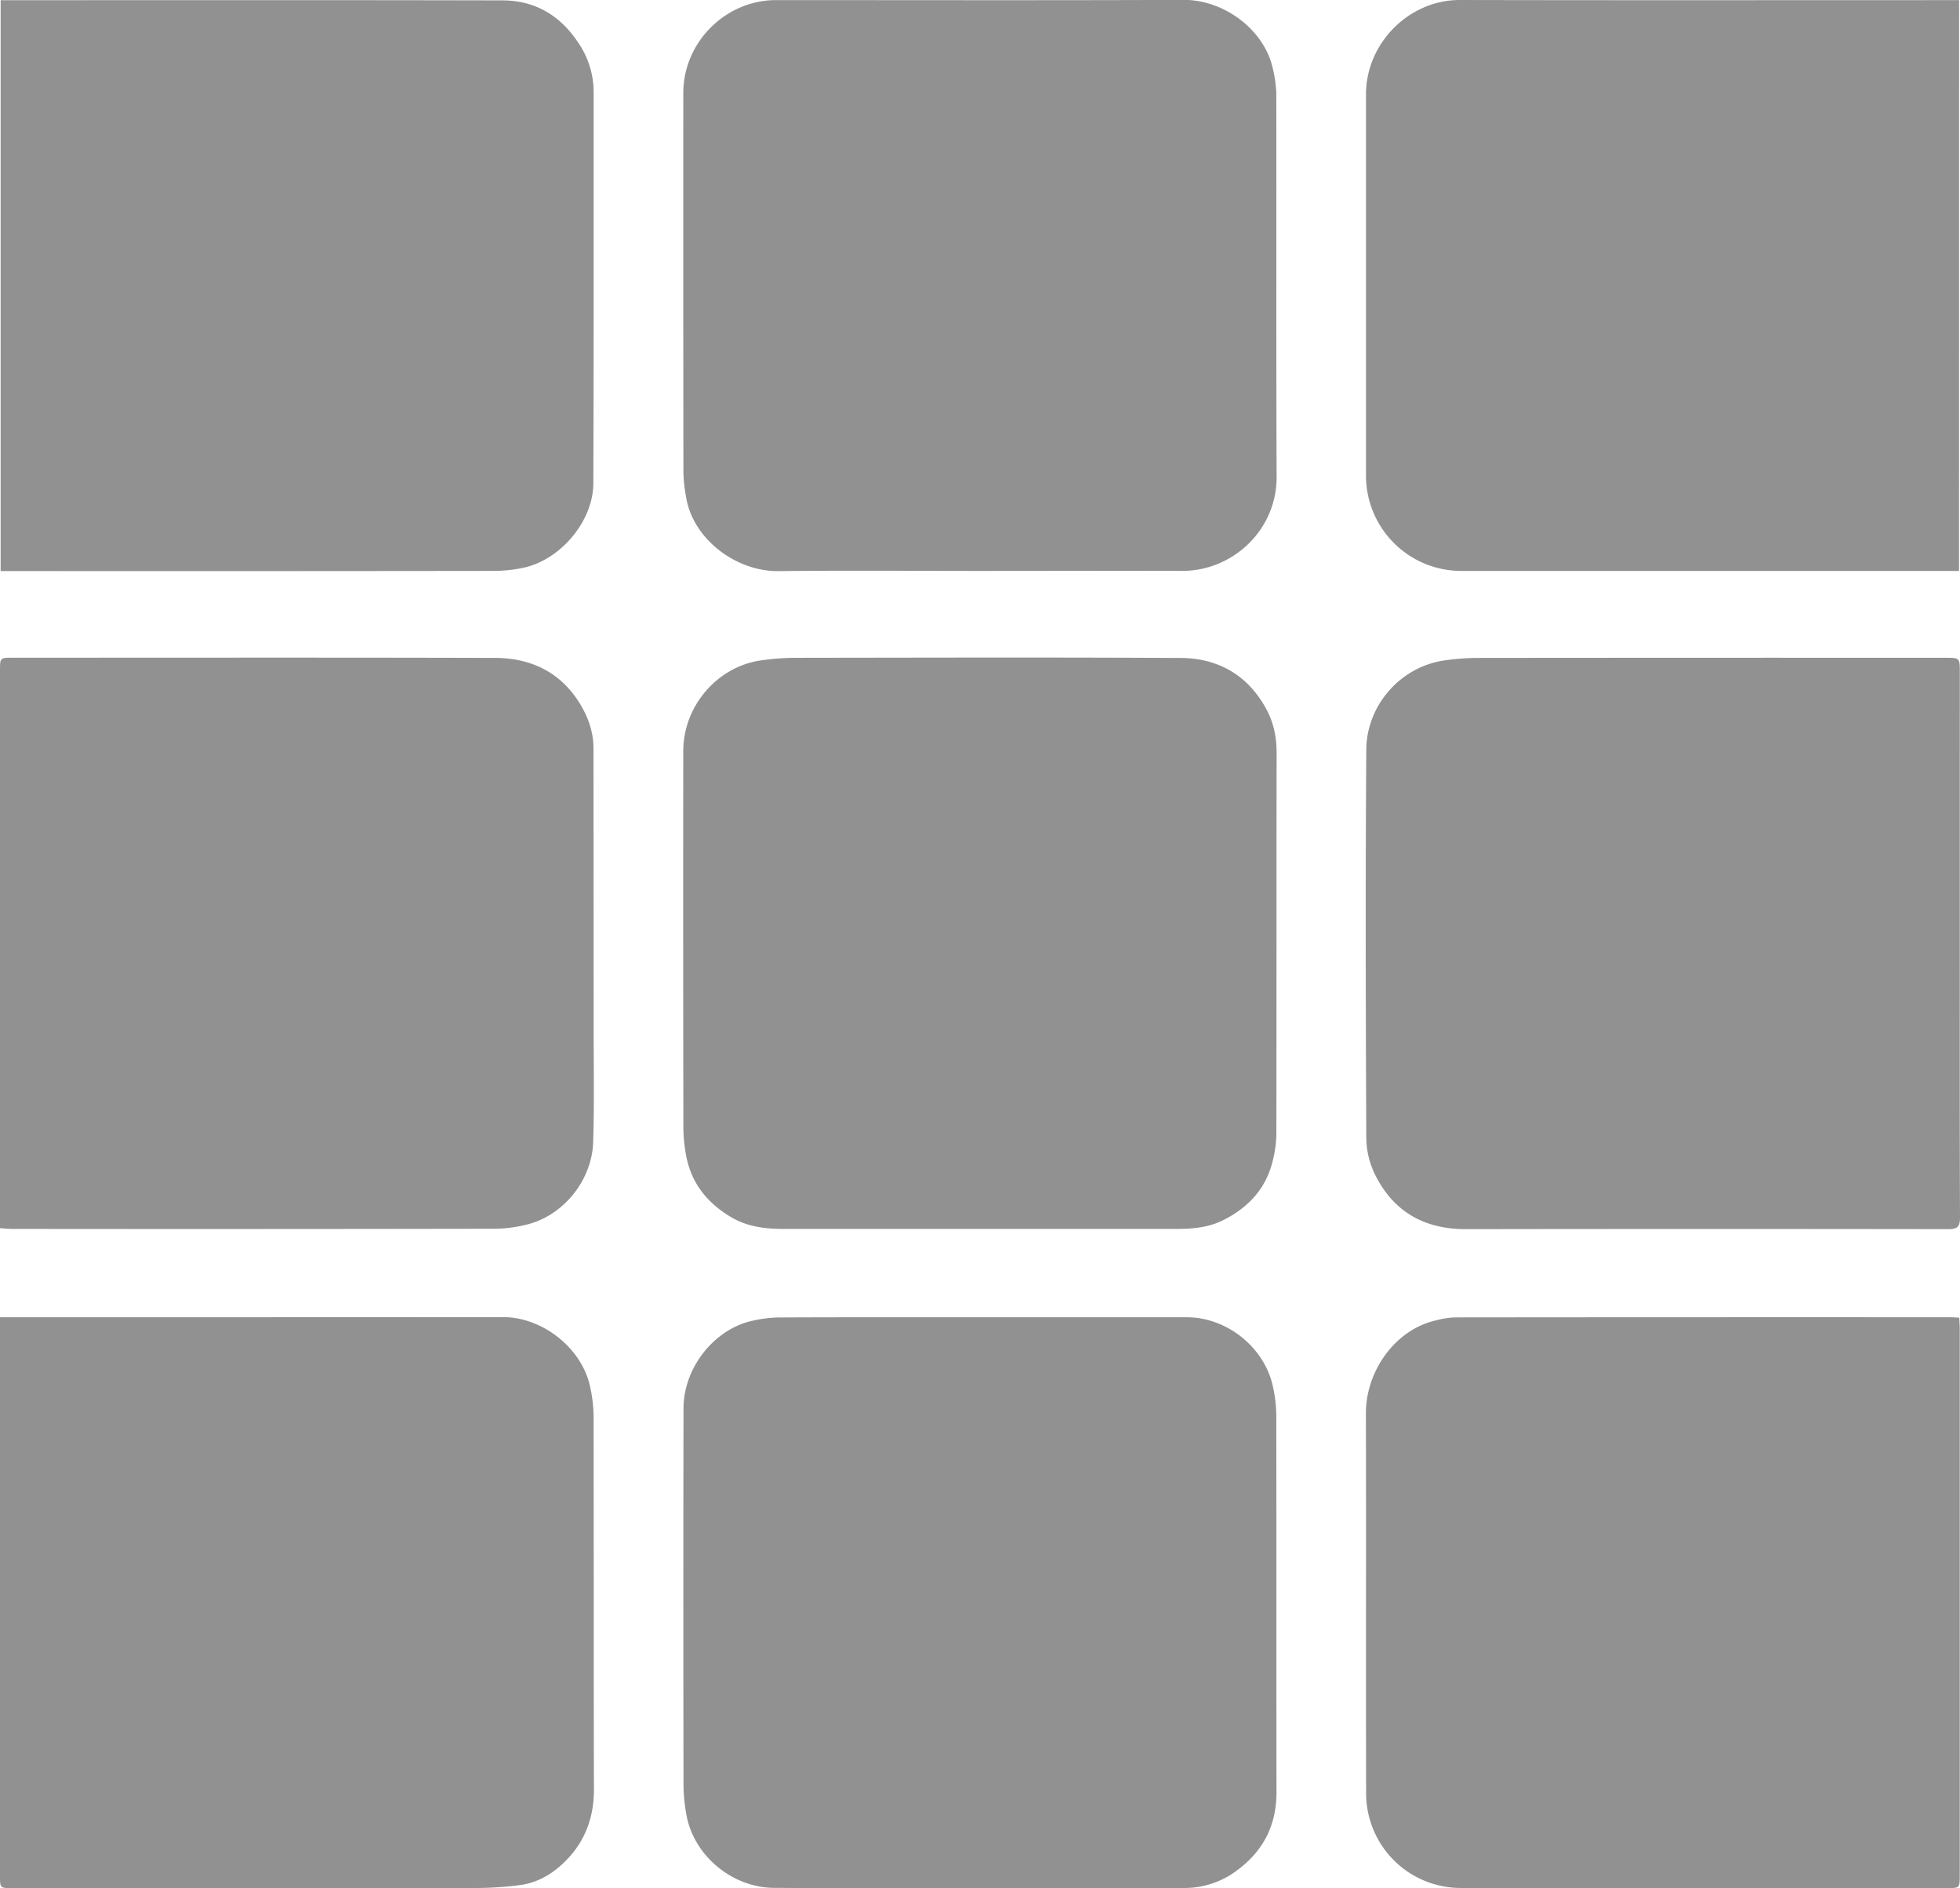 <svg xmlns="http://www.w3.org/2000/svg" viewBox="0 0 1076.63 1037.16"><defs><style>.cls-1{fill:#919191;}</style></defs><g id="Livello_2" data-name="Livello 2"><g id="Livello_1-2" data-name="Livello 1"><path class="cls-1" d="M1076.22,723.75c.11,2.35.27,4.3.27,6.26q0,149.94,0,299.88c0,7.17,0,7.17-7,7.17q-133.46,0-266.9-.06a52,52,0,0,1-52.18-52.29c-.18-69.47.06-138.94-.12-208.42-.06-22.93,15.86-46,38.59-51.08a47.18,47.18,0,0,1,10.22-1.61q136.2-.14,272.39-.07C1072.79,723.53,1074.12,723.65,1076.22,723.75Z"></path><path class="cls-1" d="M1076.51,518.7c0,50-.08,100,.12,150,0,5.13-1.47,6.44-6.43,6.43q-132.48-.2-265,0c-23.09,0-40-9.74-50.07-30.33a46.78,46.78,0,0,1-4.62-19.64c-.33-71.16-.51-142.32,0-213.48.16-23.89,18.35-45.32,42.76-48.91a134.57,134.57,0,0,1,19.34-1.41q128-.13,256-.06c7.91,0,7.91,0,7.91,8Q1076.51,444,1076.51,518.7Z"></path><path class="cls-1" d="M0,723.53H6.07q135.21,0,270.42-.07c21.5,0,43.1,17,47.63,38.1a78.1,78.1,0,0,1,1.94,16.17c.13,68.31,0,136.63.19,204.94.05,15-4.51,27.92-14.67,38.55-7,7.37-15.7,12.9-26.16,14.22a186.63,186.63,0,0,1-22.77,1.56q-128,.15-255.93.06c-6.71,0-6.72,0-6.72-6.79V723.53Z"></path><path class="cls-1" d="M0,674.6V368.4c0-7.13,0-7.14,7-7.14,88.3,0,176.6-.15,264.89.1,19.87.06,36.25,7.91,46.88,25.51,4.46,7.4,7.23,15.39,7.23,24.17q.06,78,.1,155.94c0,20.15.37,40.33-.28,60.46s-15.49,39.59-35.6,44.95a75.53,75.53,0,0,1-19.1,2.52Q139,675.15,6.77,675C4.65,675,2.52,674.76,0,674.6Z"></path><path class="cls-1" d="M1076.09,313.59H802.78a52.34,52.34,0,0,1-52.44-52.32q0-104.74,0-209.48C750.38,23.53,774.11,0,801.8,0c89,.2,178,.07,267,.07h7.33Z"></path><path class="cls-1" d="M.35.11H6.66C96.47.11,186.28,0,276.09.21,294.17.26,308.1,8.73,318,24a47.75,47.75,0,0,1,8.09,26.51c0,71.65.08,143.3-.17,215-.07,20.84-18.15,42.15-38.59,46.37a78.54,78.54,0,0,1-15.8,1.7q-132,.17-263.94.08H.35Z"></path><path class="cls-1" d="M538.51,723.53q56.73,0,113.45,0c21.89,0,42.49,16.4,47.2,37.79a76.27,76.27,0,0,1,1.91,16.19c.12,69,0,137.94.11,206.92,0,18.13-7.27,32.35-21.82,43A47.6,47.6,0,0,1,651,1037c-75.3.19-150.61.37-225.91-.06-22.39-.13-43.63-17.14-47.94-39.59a96,96,0,0,1-1.7-17.74q-.18-103,0-205.92c0-22.91,17.34-43.87,38-48.28a70.19,70.19,0,0,1,14.19-1.77C464.54,723.46,501.52,723.53,538.51,723.53Z"></path><path class="cls-1" d="M541.45,675h-111c-10.21,0-20.09-1.19-29.11-6.61-12.59-7.56-21.24-18.07-24.23-32.59a87,87,0,0,1-1.73-17.26q-.18-103-.06-205.93c0-25,18.86-46.55,42.79-49.9A138,138,0,0,1,437,361.31c70.48-.09,141-.29,211.43.08,21,.11,37.39,9.66,47.44,28.62,3.92,7.39,5.4,15.39,5.38,23.86-.13,69.81,0,139.62-.15,209.44a62.47,62.47,0,0,1-1.85,13.7c-3.6,15.69-13.46,26.3-27.65,33.33-8.13,4-16.83,4.66-25.66,4.66Q593.68,675,541.45,675Z"></path><path class="cls-1" d="M538.26,313.59c-36.84,0-73.67-.32-110.49.11-23.73.28-47.36-17.88-50.93-40.86a83.89,83.89,0,0,1-1.44-12.79q-.13-104.49-.06-209c0-27.8,23.15-50.95,50.89-51,74.66,0,149.33.19,224-.11,22-.09,44.52,16.31,49.07,38.32a66.51,66.51,0,0,1,1.78,13.2c.11,70.16-.11,140.32.17,210.48.11,29.29-24.27,51.76-52,51.63C612.25,313.46,575.25,313.59,538.26,313.59Z"></path></g></g></svg>
